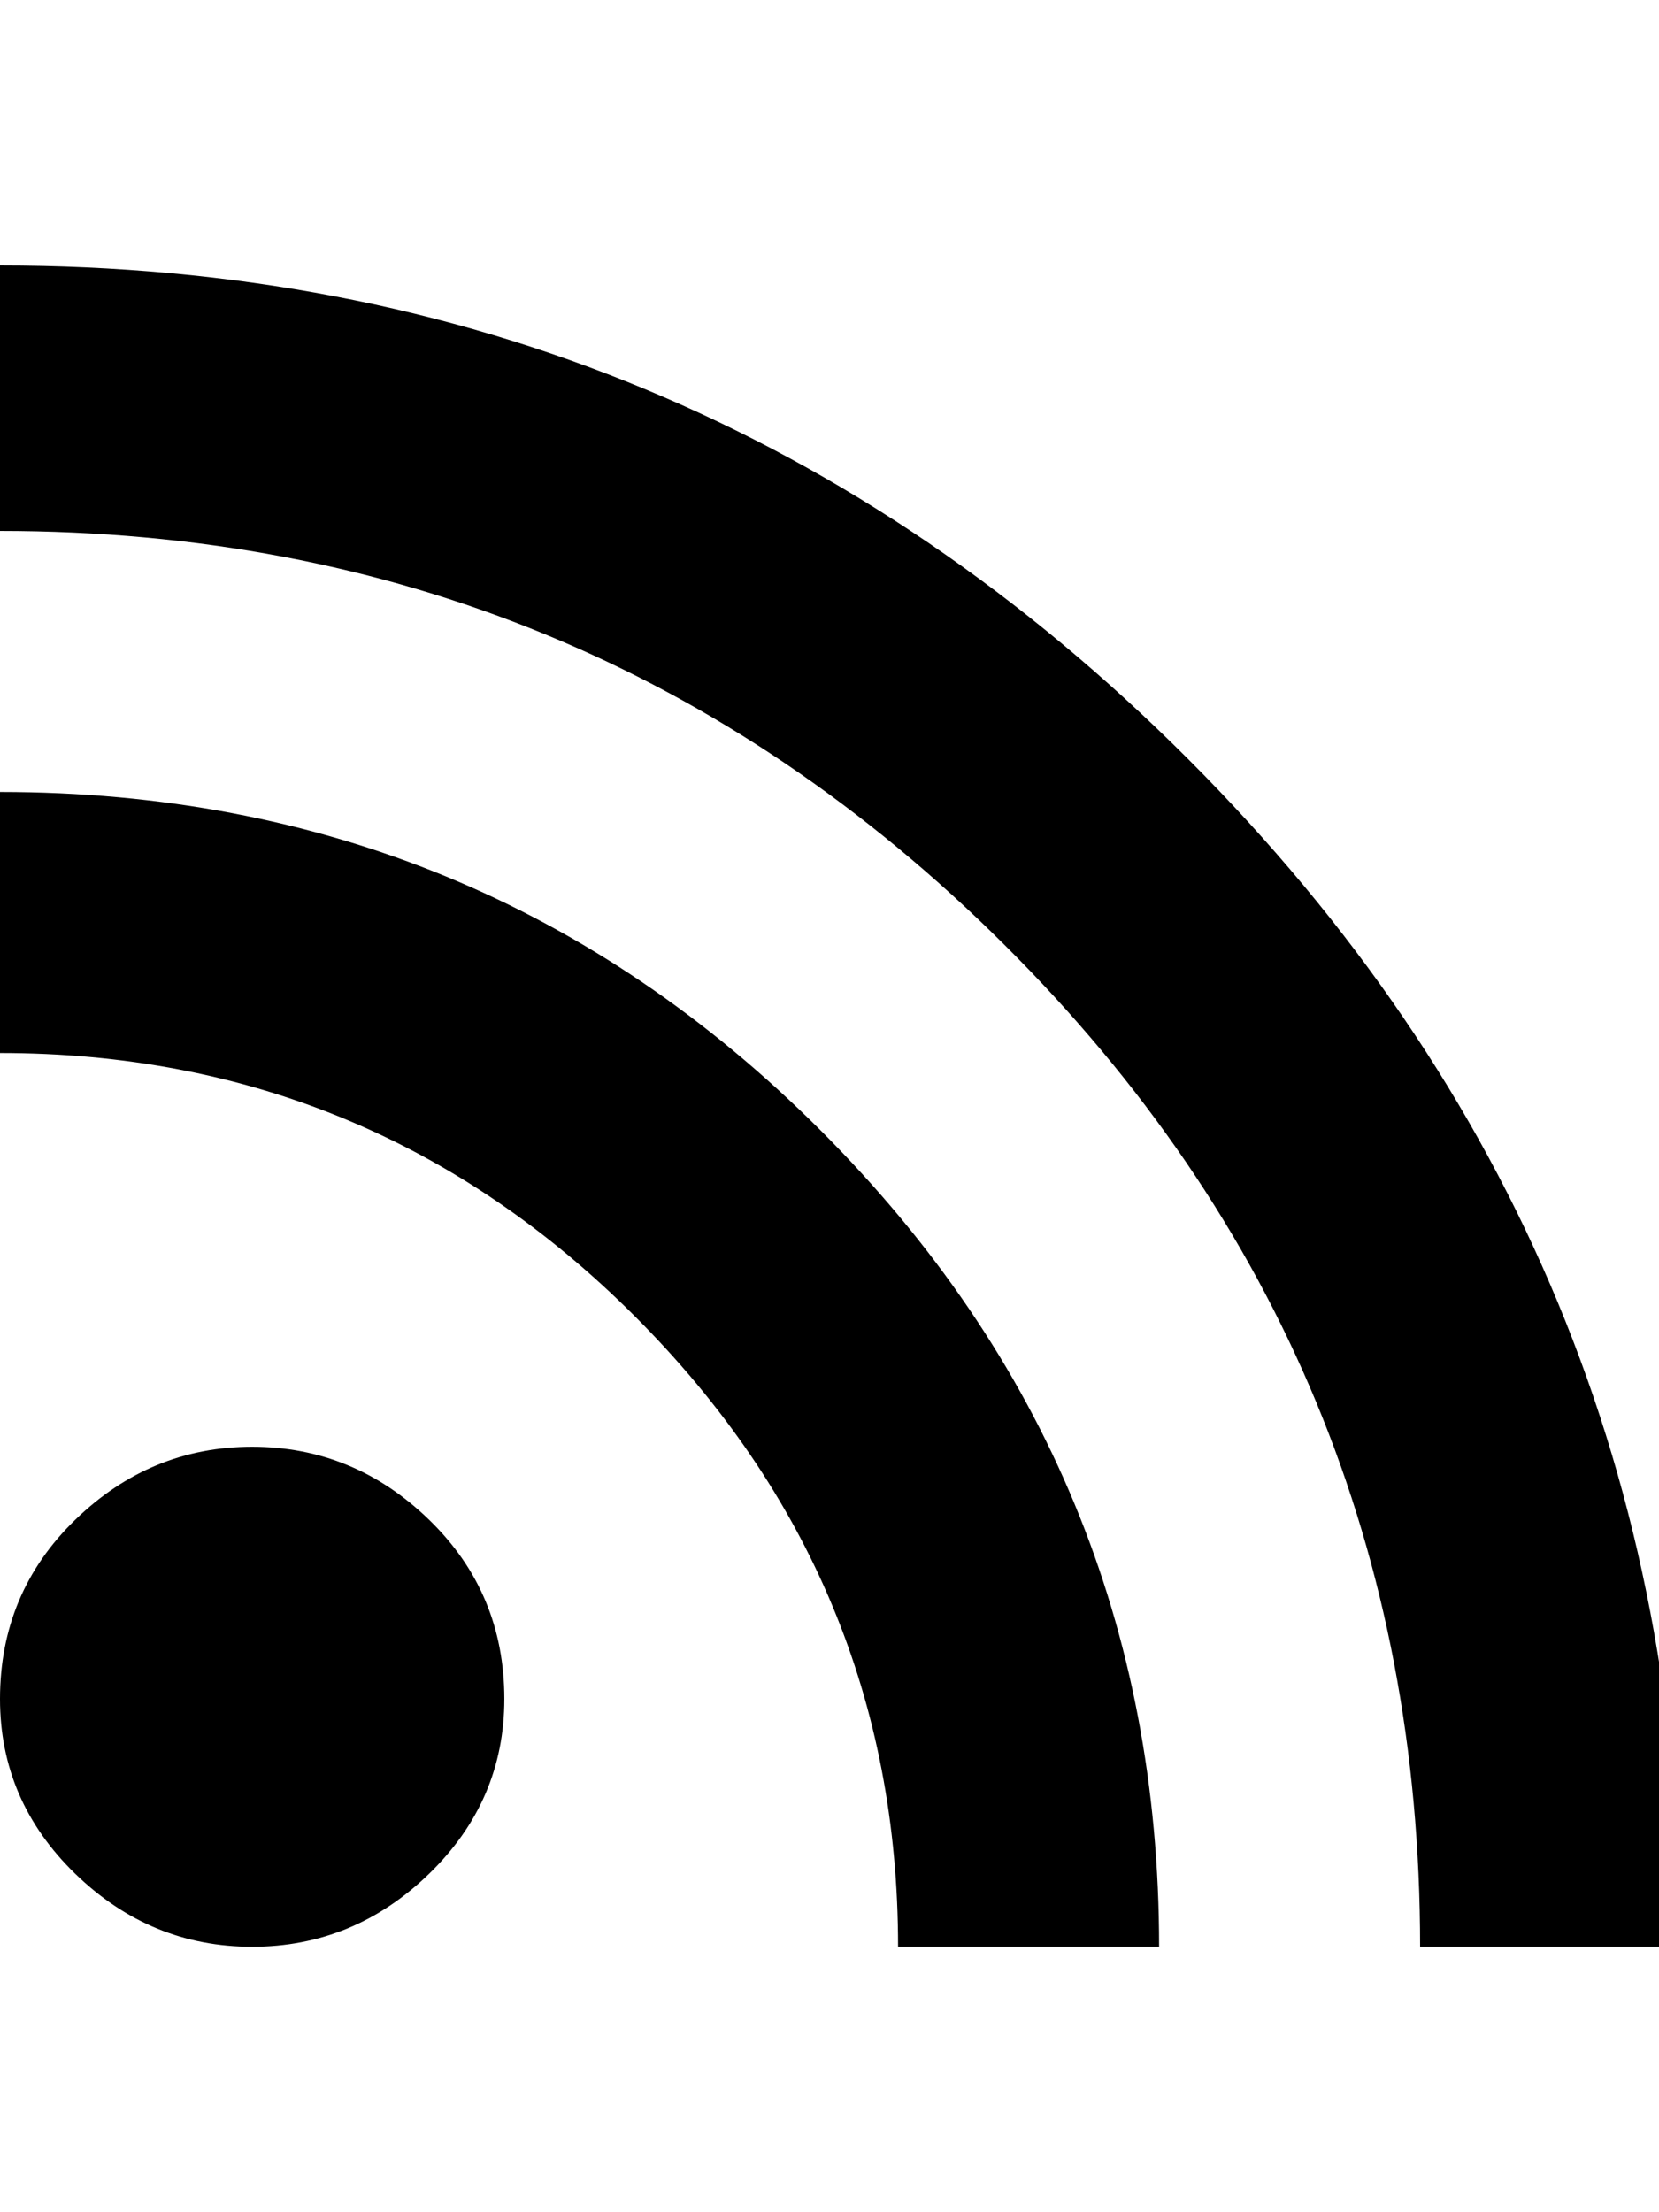 <!-- Generated by IcoMoon.io -->
<svg version="1.1" xmlns="http://www.w3.org/2000/svg" width="24" height="32" viewBox="0 0 24 32">
<path d="M0 3.84q10.048 0 17.184 7.136t7.136 17.184h-3.776q0-8.512-6.016-14.496t-14.528-5.984v-3.84zM0 11.456q6.976 0 11.872 4.896t4.896 11.808h-3.776q0-5.312-3.808-9.12t-9.184-3.808v-3.776zM3.648 20.928q1.472 0 2.56 1.056t1.088 2.592q0 1.472-1.088 2.528t-2.56 1.056-2.56-1.056-1.088-2.528q0-1.536 1.088-2.592t2.56-1.056z"></path>
</svg>
